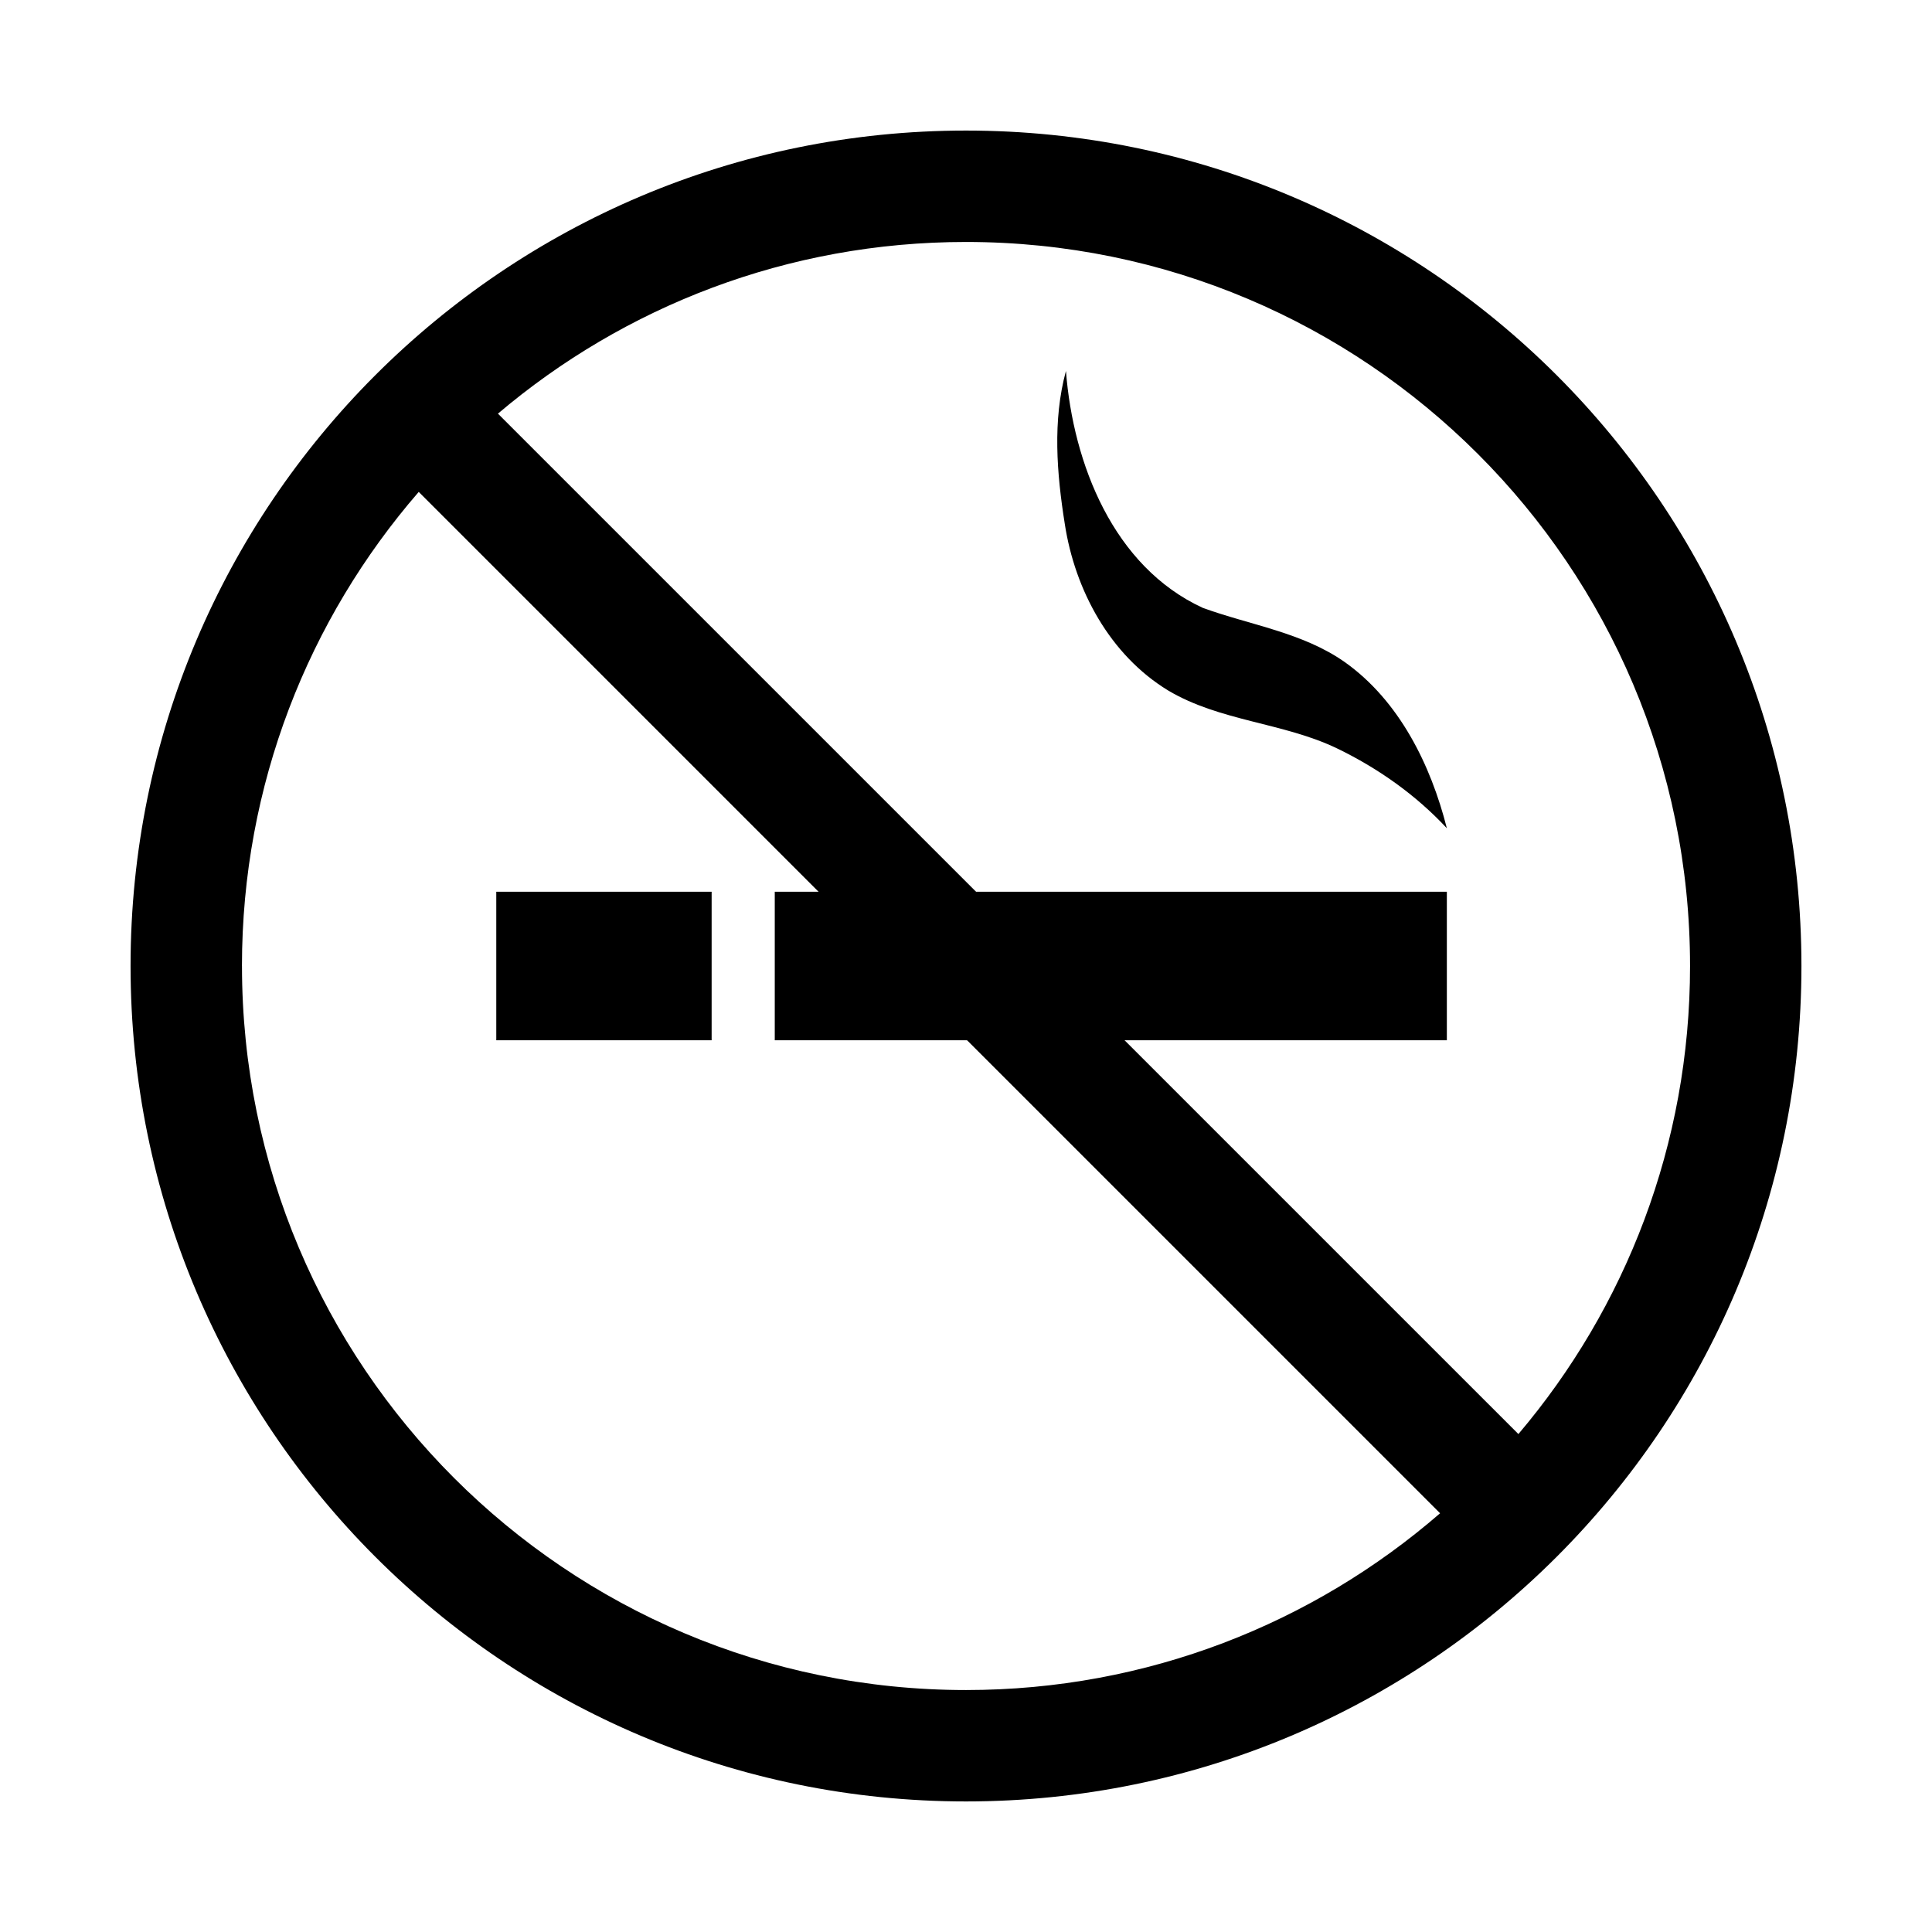<?xml version="1.0" encoding="UTF-8"?>
<!-- Uploaded to: ICON Repo, www.iconrepo.com, Generator: ICON Repo Mixer Tools -->
<svg fill="#000000" width="800px" height="800px" version="1.1" viewBox="144 144 512 512" xmlns="http://www.w3.org/2000/svg">
 <g>
  <path d="m426.18 282.84c-2.125-13.312-3.266-27.387 0.305-40.531 1.918 24.582 12.547 51.855 36.281 62.789 12.594 4.574 26.43 6.496 37.629 14.375 14.445 10.262 22.789 27.246 27.039 44.023-8.207-8.828-18.215-15.891-29.047-21.137-14.316-6.898-31.035-7.172-44.824-15.379-15.43-9.406-24.699-26.598-27.383-44.141z"/>
  <path d="m400 178.6c-122.28 0-221.4 99.125-221.4 221.4s99.125 221.4 221.4 221.4 221.4-99.125 221.4-221.4c-0.004-122.28-99.129-221.4-221.4-221.4zm-191.88 221.4c0-48.051 17.66-91.973 46.848-125.64l270.67 270.67c-33.66 29.188-77.586 46.848-125.63 46.848-105.97 0-191.88-85.906-191.88-191.88zm338.27 124.04-270.43-270.42c33.449-28.371 76.742-45.496 124.04-45.496 105.97 0 191.88 85.91 191.88 191.88 0 47.301-17.121 90.59-45.492 124.04z"/>
  <path d="m275.52 380.32h57.07v39.359h-57.07z"/>
  <path d="m349.32 380.32h178.11v39.359h-178.11z"/>
 </g>
</svg>